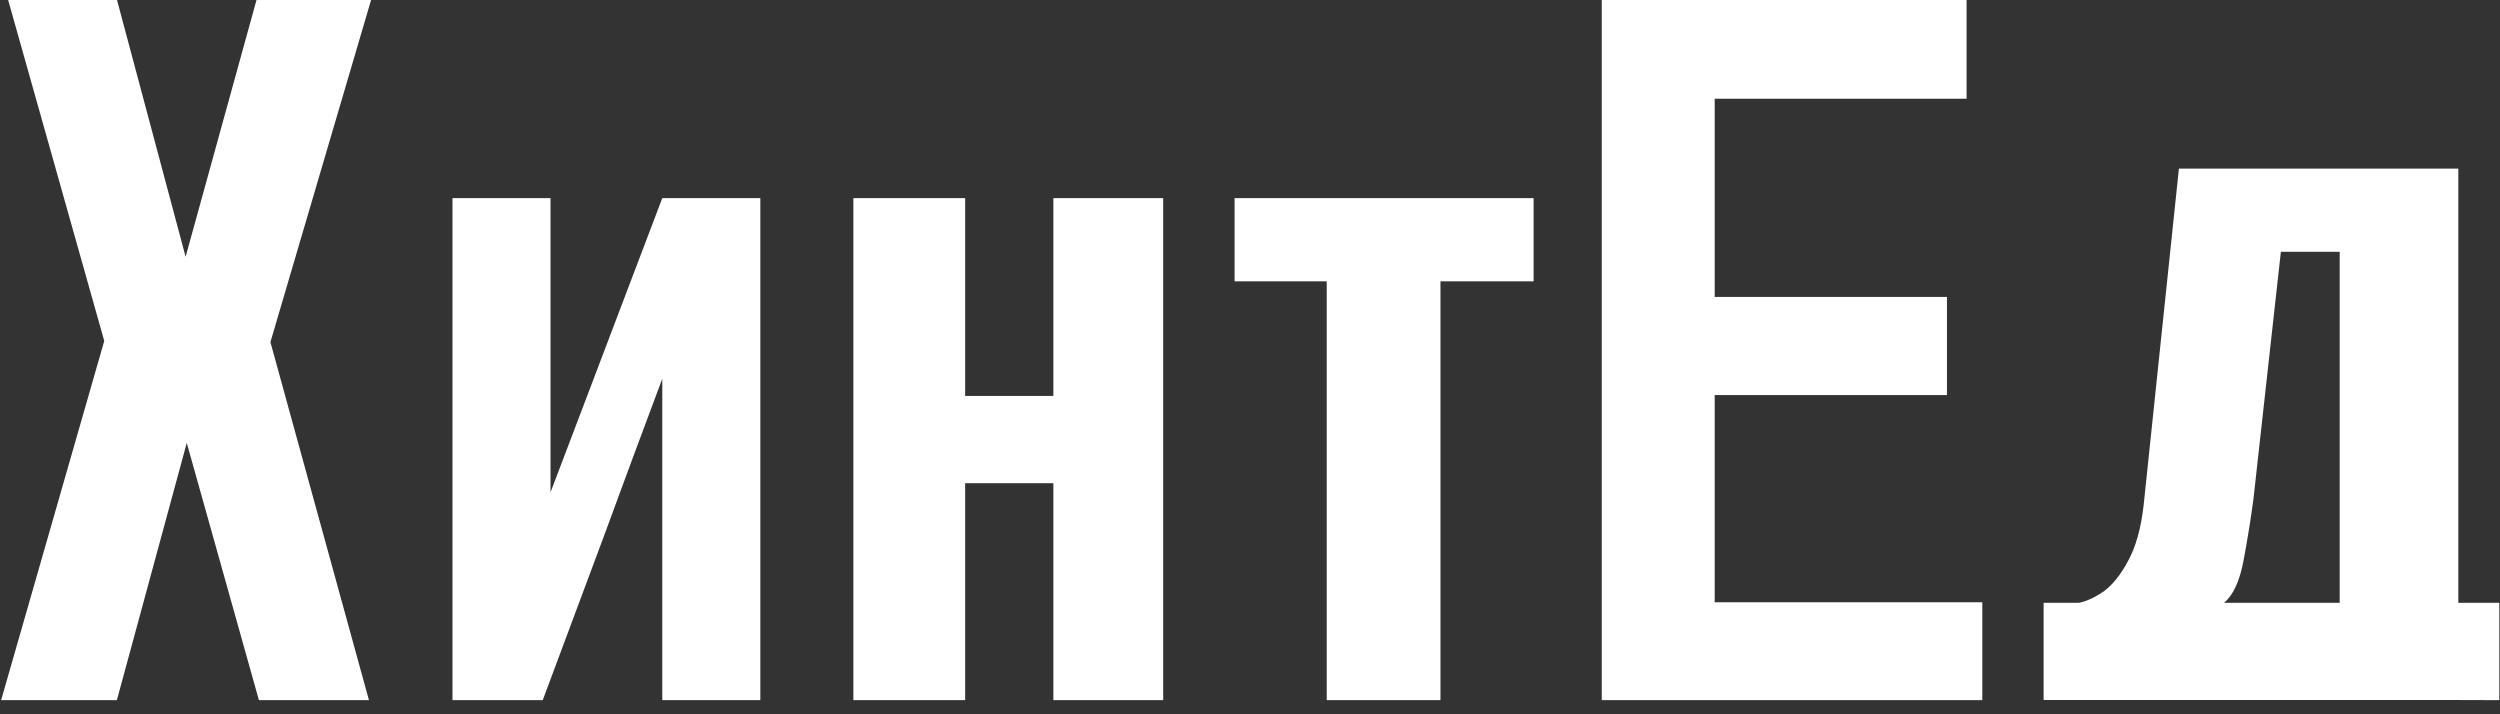 <?xml version="1.0" encoding="UTF-8"?> <svg xmlns="http://www.w3.org/2000/svg" width="175" height="50" viewBox="0 0 175 50" fill="none"><rect x="0" y="0" width="175" height="50" fill="#333333" stroke="none"/> <g clip-path="url(#clip0_517_11465)"> <path d="M0.076 49.02L7.297 23.866L0.558 -0.043H8.179L12.993 17.972L17.967 -0.043H25.989L18.929 23.949L25.829 49.02H18.127L13.073 31.005L8.179 49.02H0.076ZM31.674 49.02V13.868H38.537V34.462L46.36 13.868H53.223V49.02H46.36V26.509C44.942 30.296 43.547 34.06 42.174 37.8C40.801 41.492 39.406 45.233 37.988 49.02H31.674ZM59.736 49.02V13.868H67.56V27.716H73.736V13.868H81.422V49.02H73.736V33.823H67.56V49.02H59.736ZM92.872 49.02V19.691H86.421V13.868H107.352V19.691H100.832V49.02H92.872Z" fill="white"></path> <path d="M143.053 49V42.197H145.524C146.026 42.102 146.598 41.842 147.239 41.416C147.879 40.942 148.451 40.232 148.955 39.285C149.504 38.291 149.869 36.989 150.053 35.379L152.524 11.802H172.082V42.197H174.95V45.809V49.01L171.467 49H170.984H149.573H143.053ZM155.68 42.197H163.778V17.626H159.661L157.739 34.953C157.556 36.326 157.327 37.746 157.053 39.214C156.778 40.682 156.32 41.676 155.68 42.197Z" fill="white"></path> <path d="M138.761 49.03H112.123V0H137.66V6.911H120.029V20.784H136.287V27.656H120.029V42.159H138.761V49.03Z" fill="white"></path> </g> <defs> <clipPath id="clip0_517_11465"> <rect width="174.95" height="49.01" fill="white"></rect> </clipPath> </defs> </svg> 